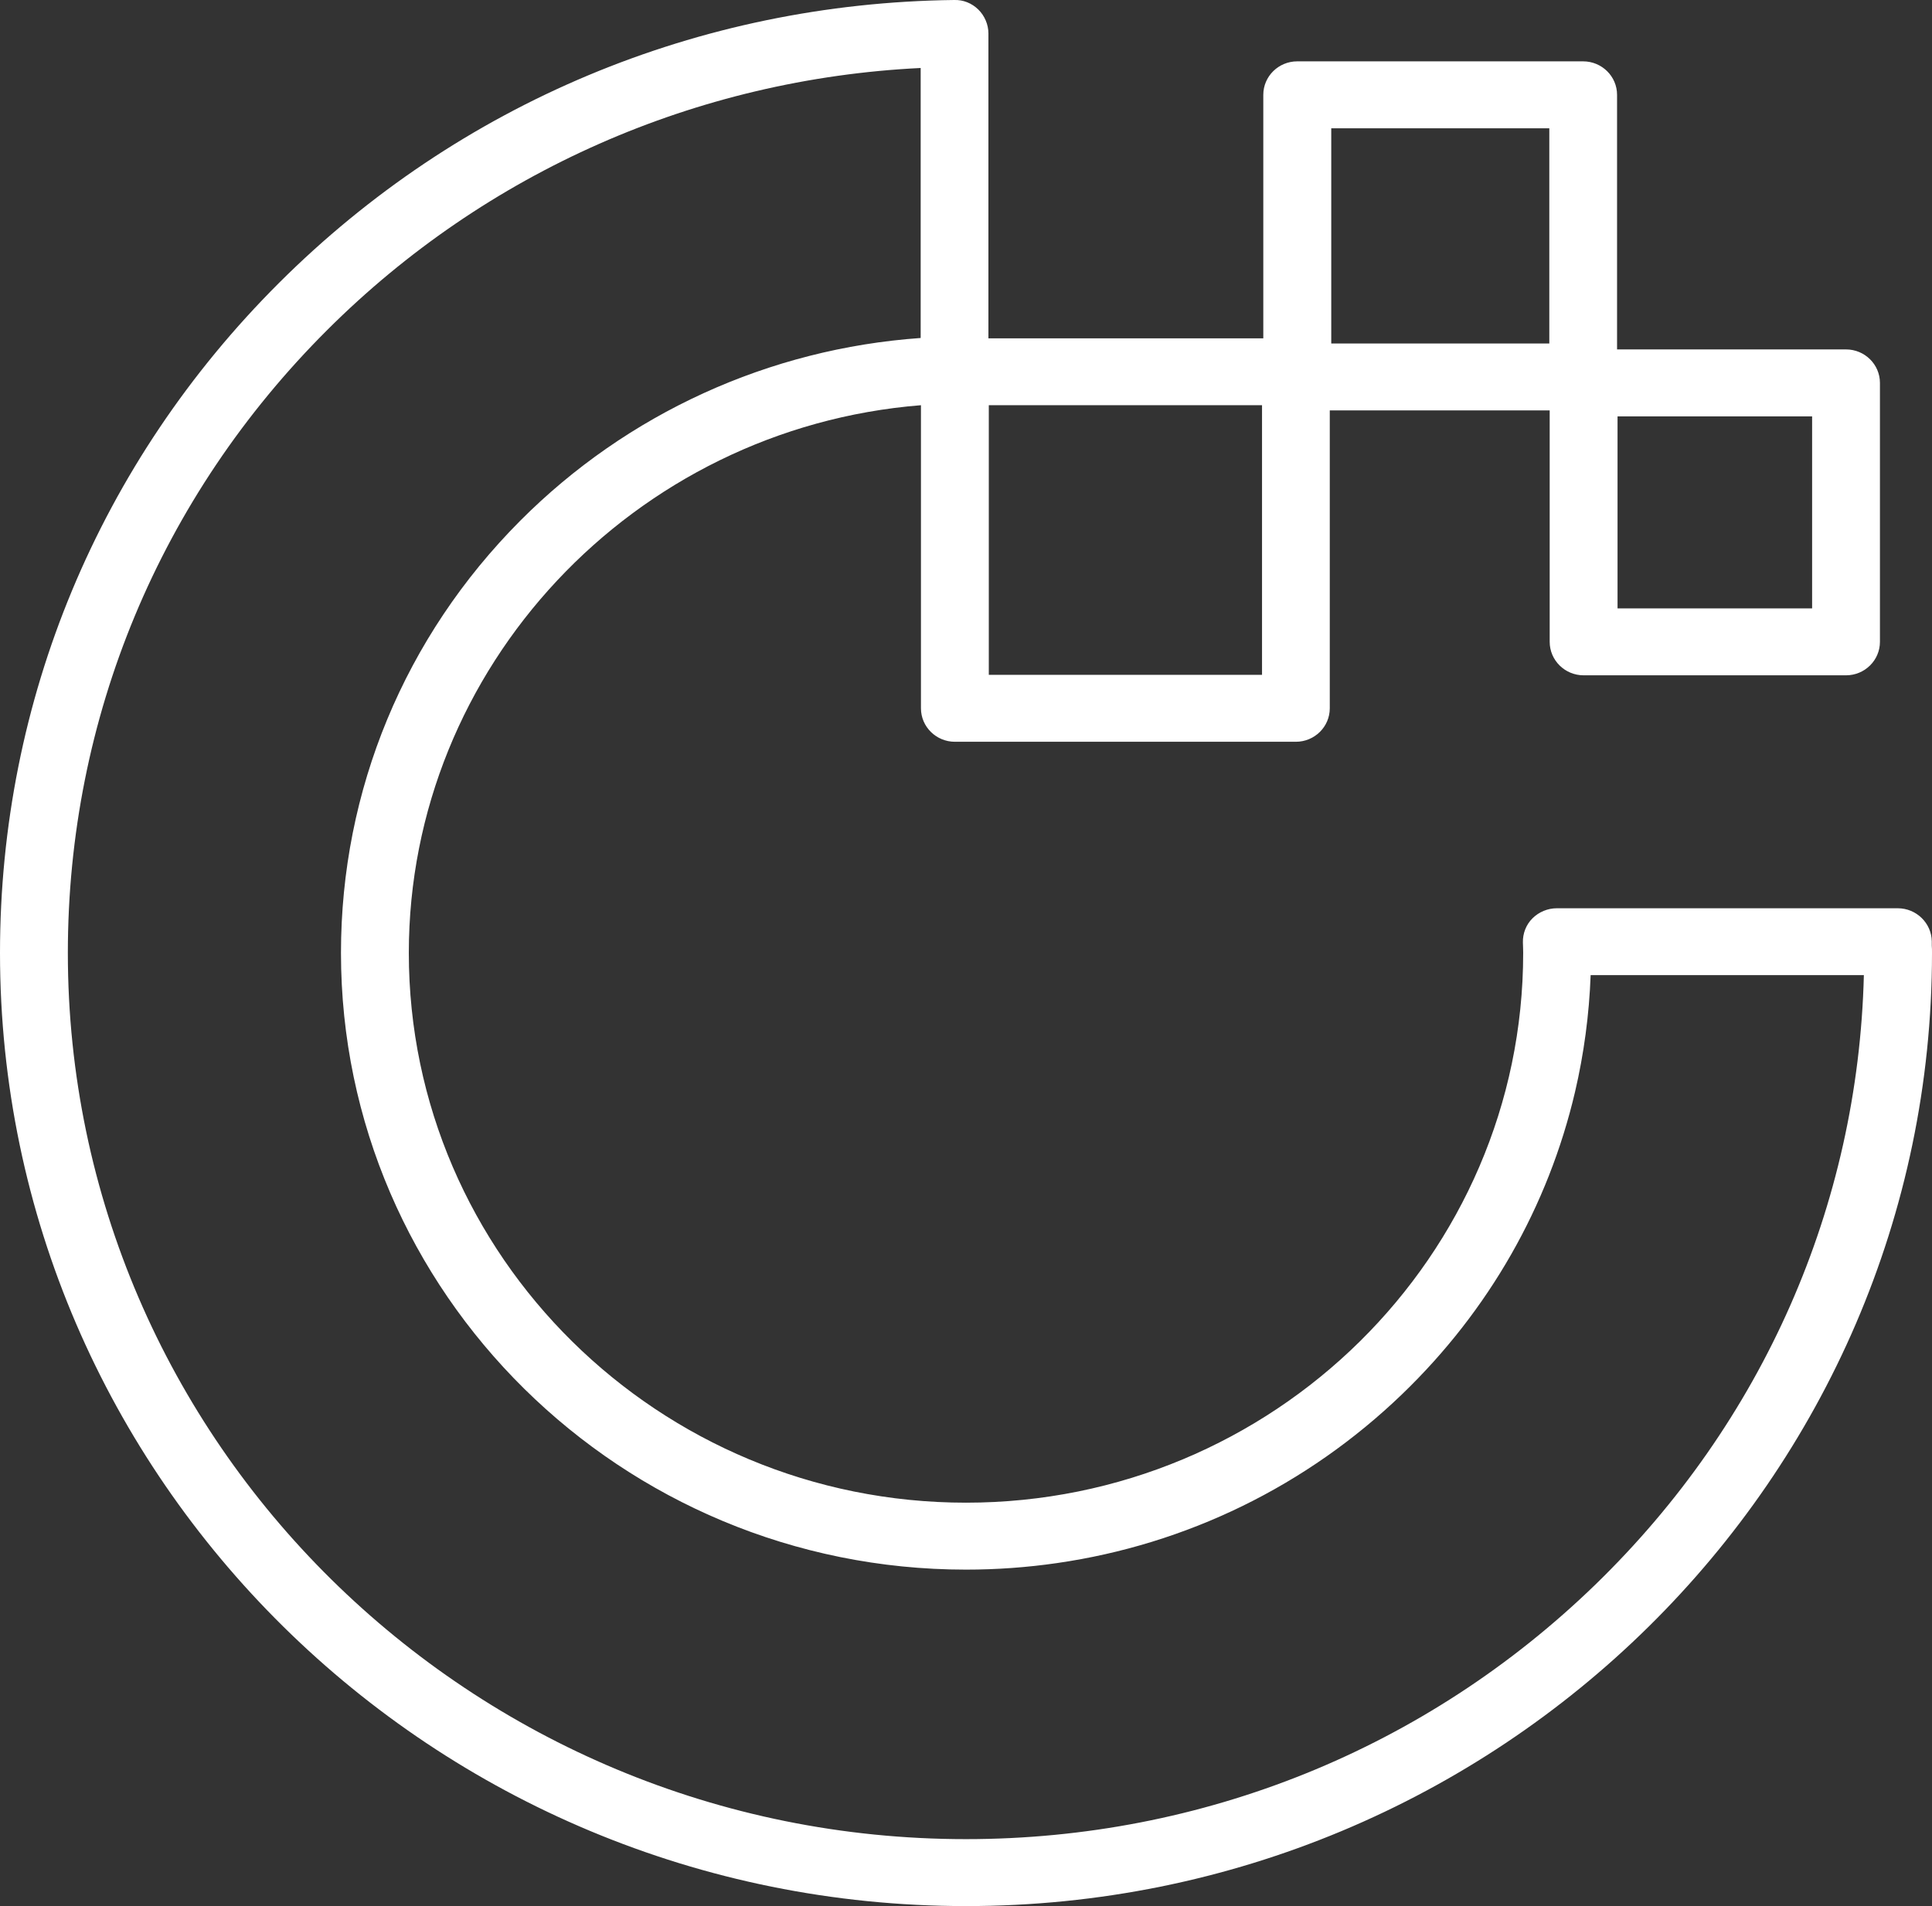 <svg width="76" height="75" viewBox="0 0 76 75" fill="none" xmlns="http://www.w3.org/2000/svg">
<rect x="0" y="0" width="76" height="75" fill="#333333" stroke="none"/>
<g clip-path="url(#clip0_263_487)">
<path d="M75.992 37.206V37.04C75.981 36.321 75.383 35.738 74.654 35.738H61.241C60.884 35.738 60.539 35.882 60.286 36.132C60.033 36.381 59.899 36.73 59.907 37.081L59.914 37.297C59.914 37.361 59.918 37.426 59.918 37.494C59.918 49.423 50.086 59.127 38 59.127C25.914 59.127 16.082 49.423 16.082 37.494C16.082 26.265 24.913 16.849 36.228 15.944V27.87C36.228 28.596 36.827 29.187 37.563 29.187H50.976C51.712 29.187 52.31 28.596 52.31 27.87V16.149H60.961V25.255C60.961 25.981 61.559 26.572 62.295 26.572H72.618C73.354 26.572 73.952 25.981 73.952 25.255V15.066C73.952 14.34 73.354 13.749 72.618 13.749H63.611V3.731C63.611 3.005 63.013 2.414 62.276 2.414H51.03C50.293 2.414 49.695 3.005 49.695 3.731V13.314H38.882V1.317C38.882 0.969 38.736 0.624 38.487 0.378C38.23 0.125 37.893 -0.012 37.532 -0C27.482 0.121 18.053 4.072 10.978 11.13C3.9 18.192 0 27.556 0 37.494C0 58.173 17.048 75 38 75C58.952 75 76 58.173 76 37.494C76 37.396 76 37.301 75.992 37.206ZM63.63 23.938V16.383H71.284V23.938H63.63ZM52.368 13.515V5.048H60.946V13.515H52.368ZM38.897 26.553V15.944H49.645V26.553H38.897ZM38 72.366C18.517 72.366 2.669 56.724 2.669 37.494C2.669 28.256 6.292 19.547 12.876 12.981C19.111 6.759 27.394 3.107 36.217 2.675V13.299C30.254 13.719 24.667 16.27 20.461 20.493C15.917 25.058 13.413 31.094 13.413 37.494C13.413 50.873 24.441 61.761 38 61.761C39.208 61.761 40.404 61.674 41.578 61.504C46.674 60.77 51.402 58.472 55.156 54.858C58.576 51.565 60.907 47.451 61.958 42.963C62.307 41.468 62.514 39.928 62.572 38.368H73.32C73.093 47.448 69.347 55.955 62.756 62.352C56.099 68.808 47.306 72.366 38 72.366Z" fill="white"/>
</g>
<defs>
<clipPath id="clip0_263_487">
<rect width="76" height="75" fill="white"/>
</clipPath>
</defs>
</svg>
